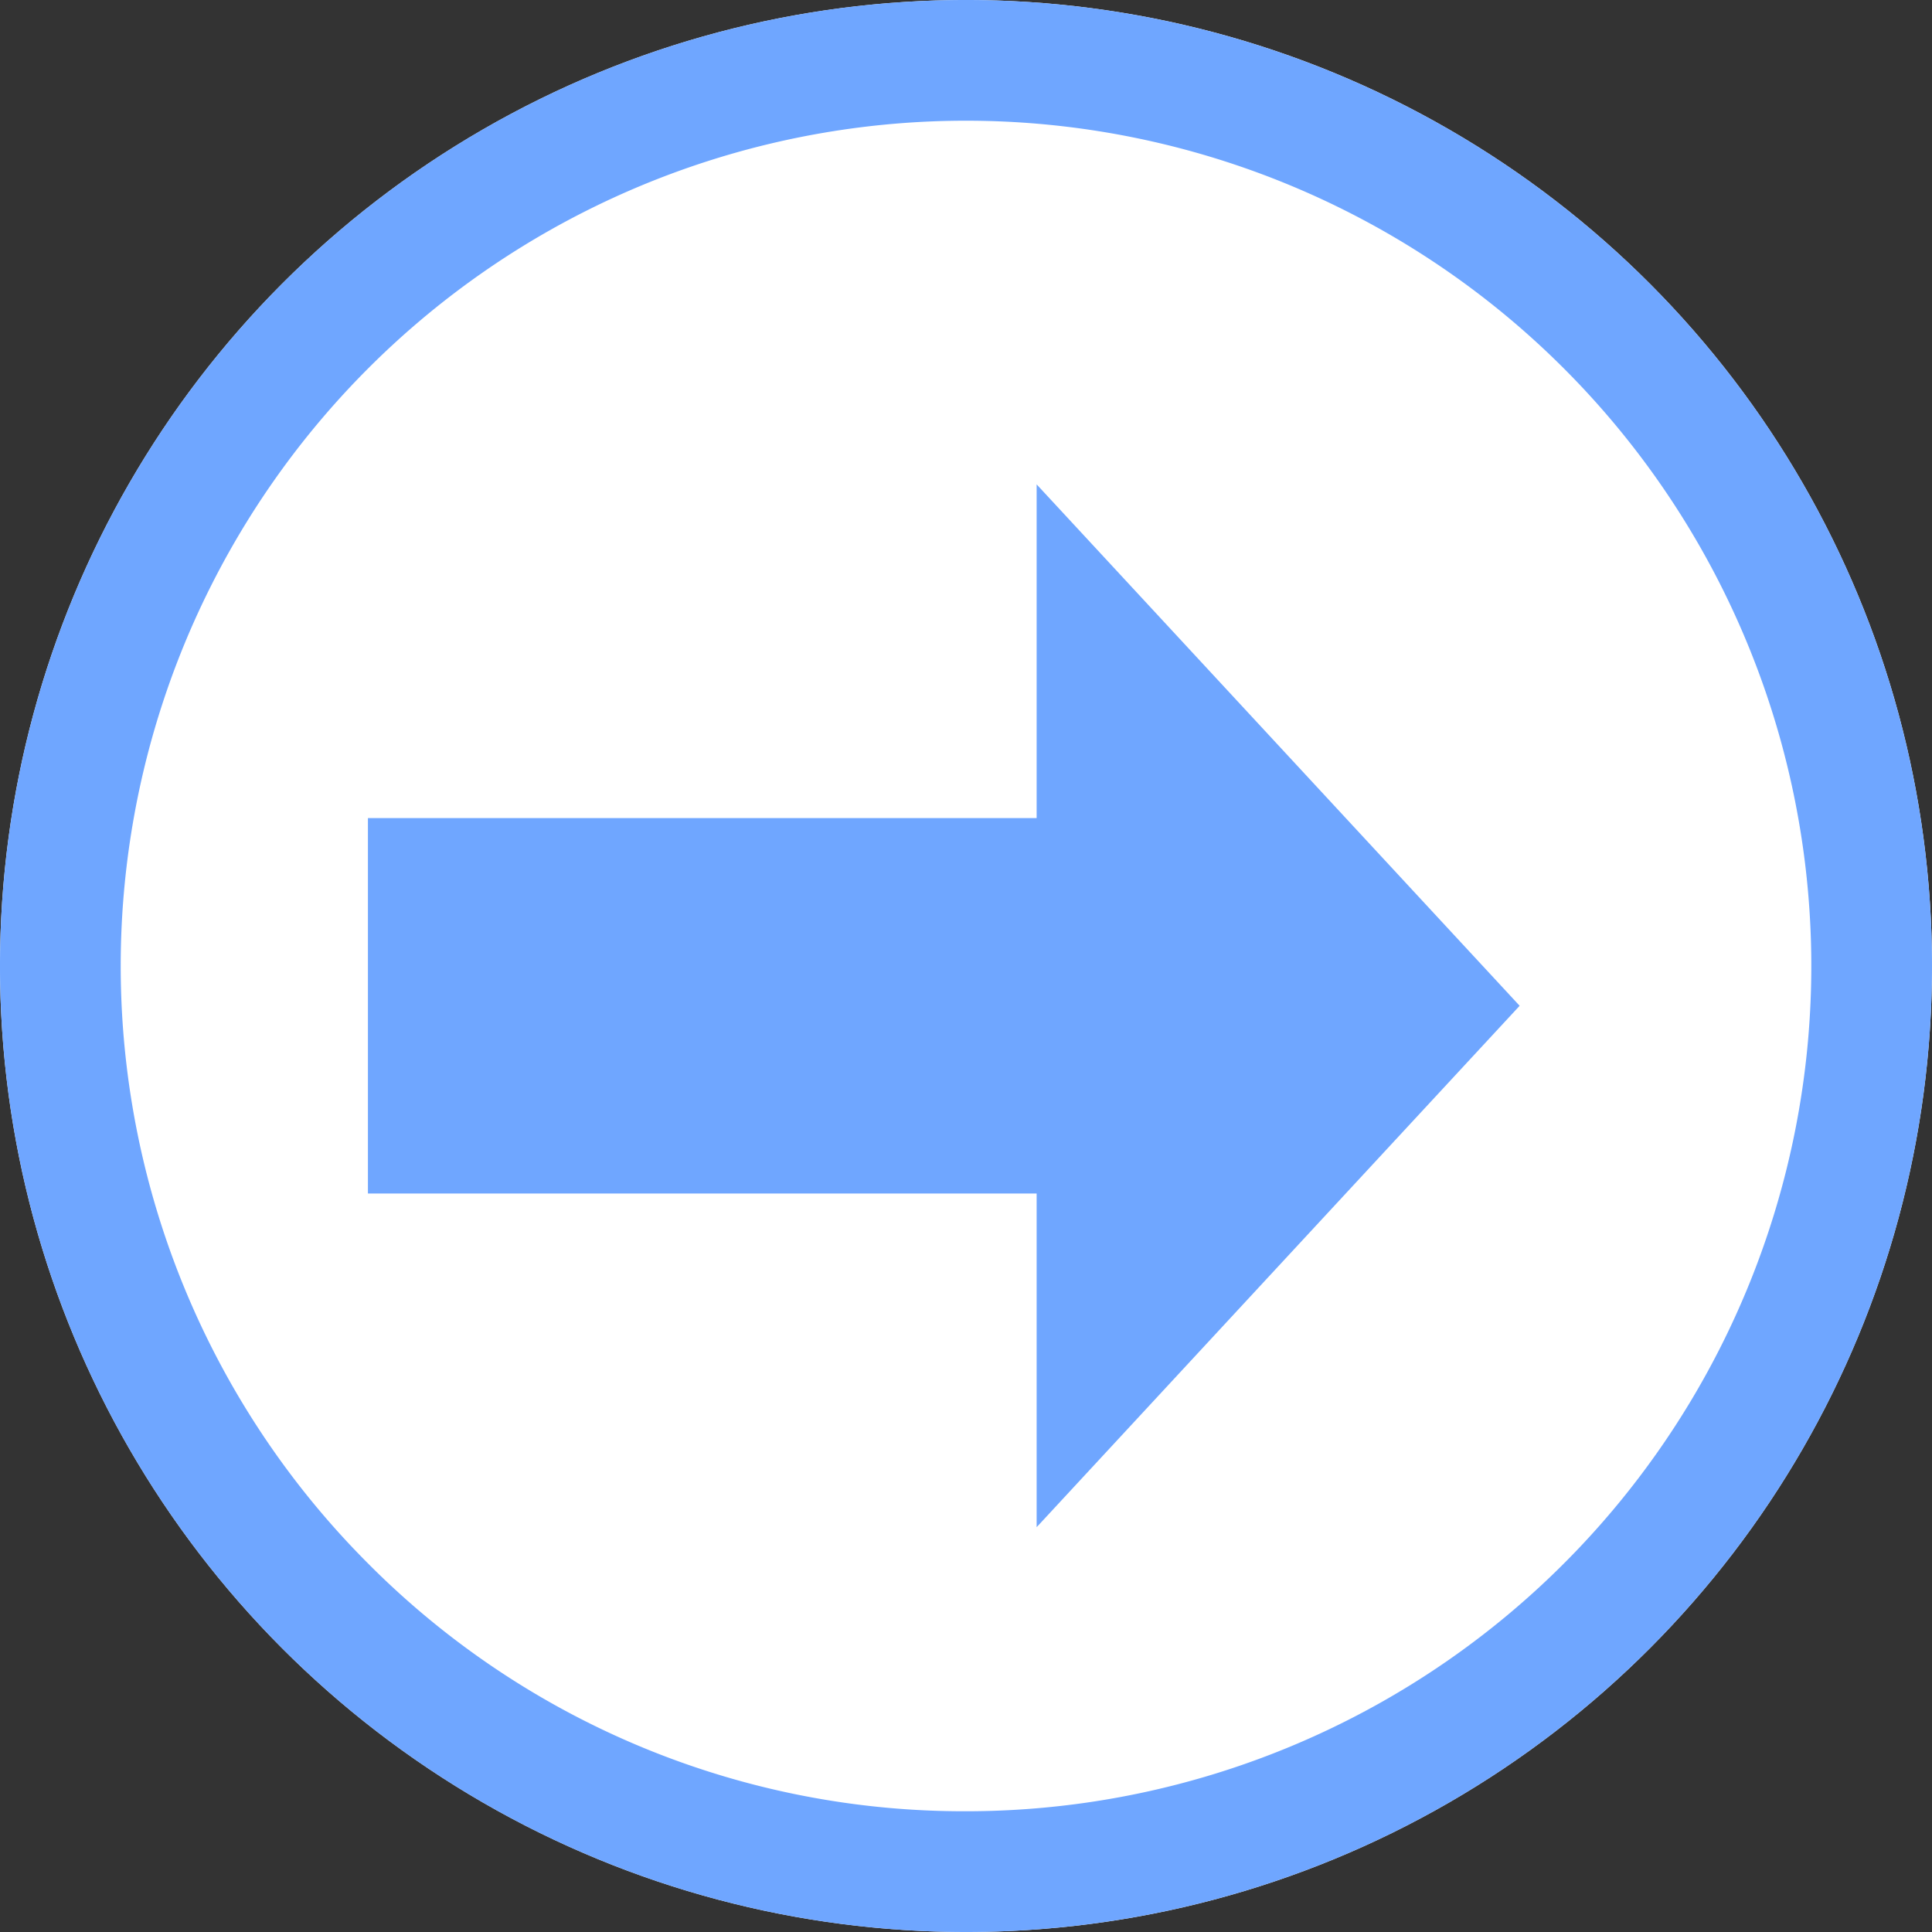 <svg xmlns="http://www.w3.org/2000/svg" width="32" height="32" viewBox="0 0 32 32"><rect x="0" y="0" width="32" height="32" fill="#333333" stroke="none"/><g transform="translate(0 32.167) rotate(-90)"><circle cx="16" cy="16" r="16" transform="translate(0.167 32) rotate(-90)" fill="#fff"/><path d="M16,2A14,14,0,0,0,6.1,25.9,14,14,0,0,0,25.9,6.1,13.908,13.908,0,0,0,16,2m0-2A16,16,0,1,1,0,16,16,16,0,0,1,16,0Z" transform="translate(0.167 32) rotate(-90)" fill="#6fa6ff"/><path d="M0,11.076H5.527V0h6.218V11.076h5.527l-8.636,8Z" transform="translate(6.872 6.094)" fill="#6fa6ff"/></g></svg>